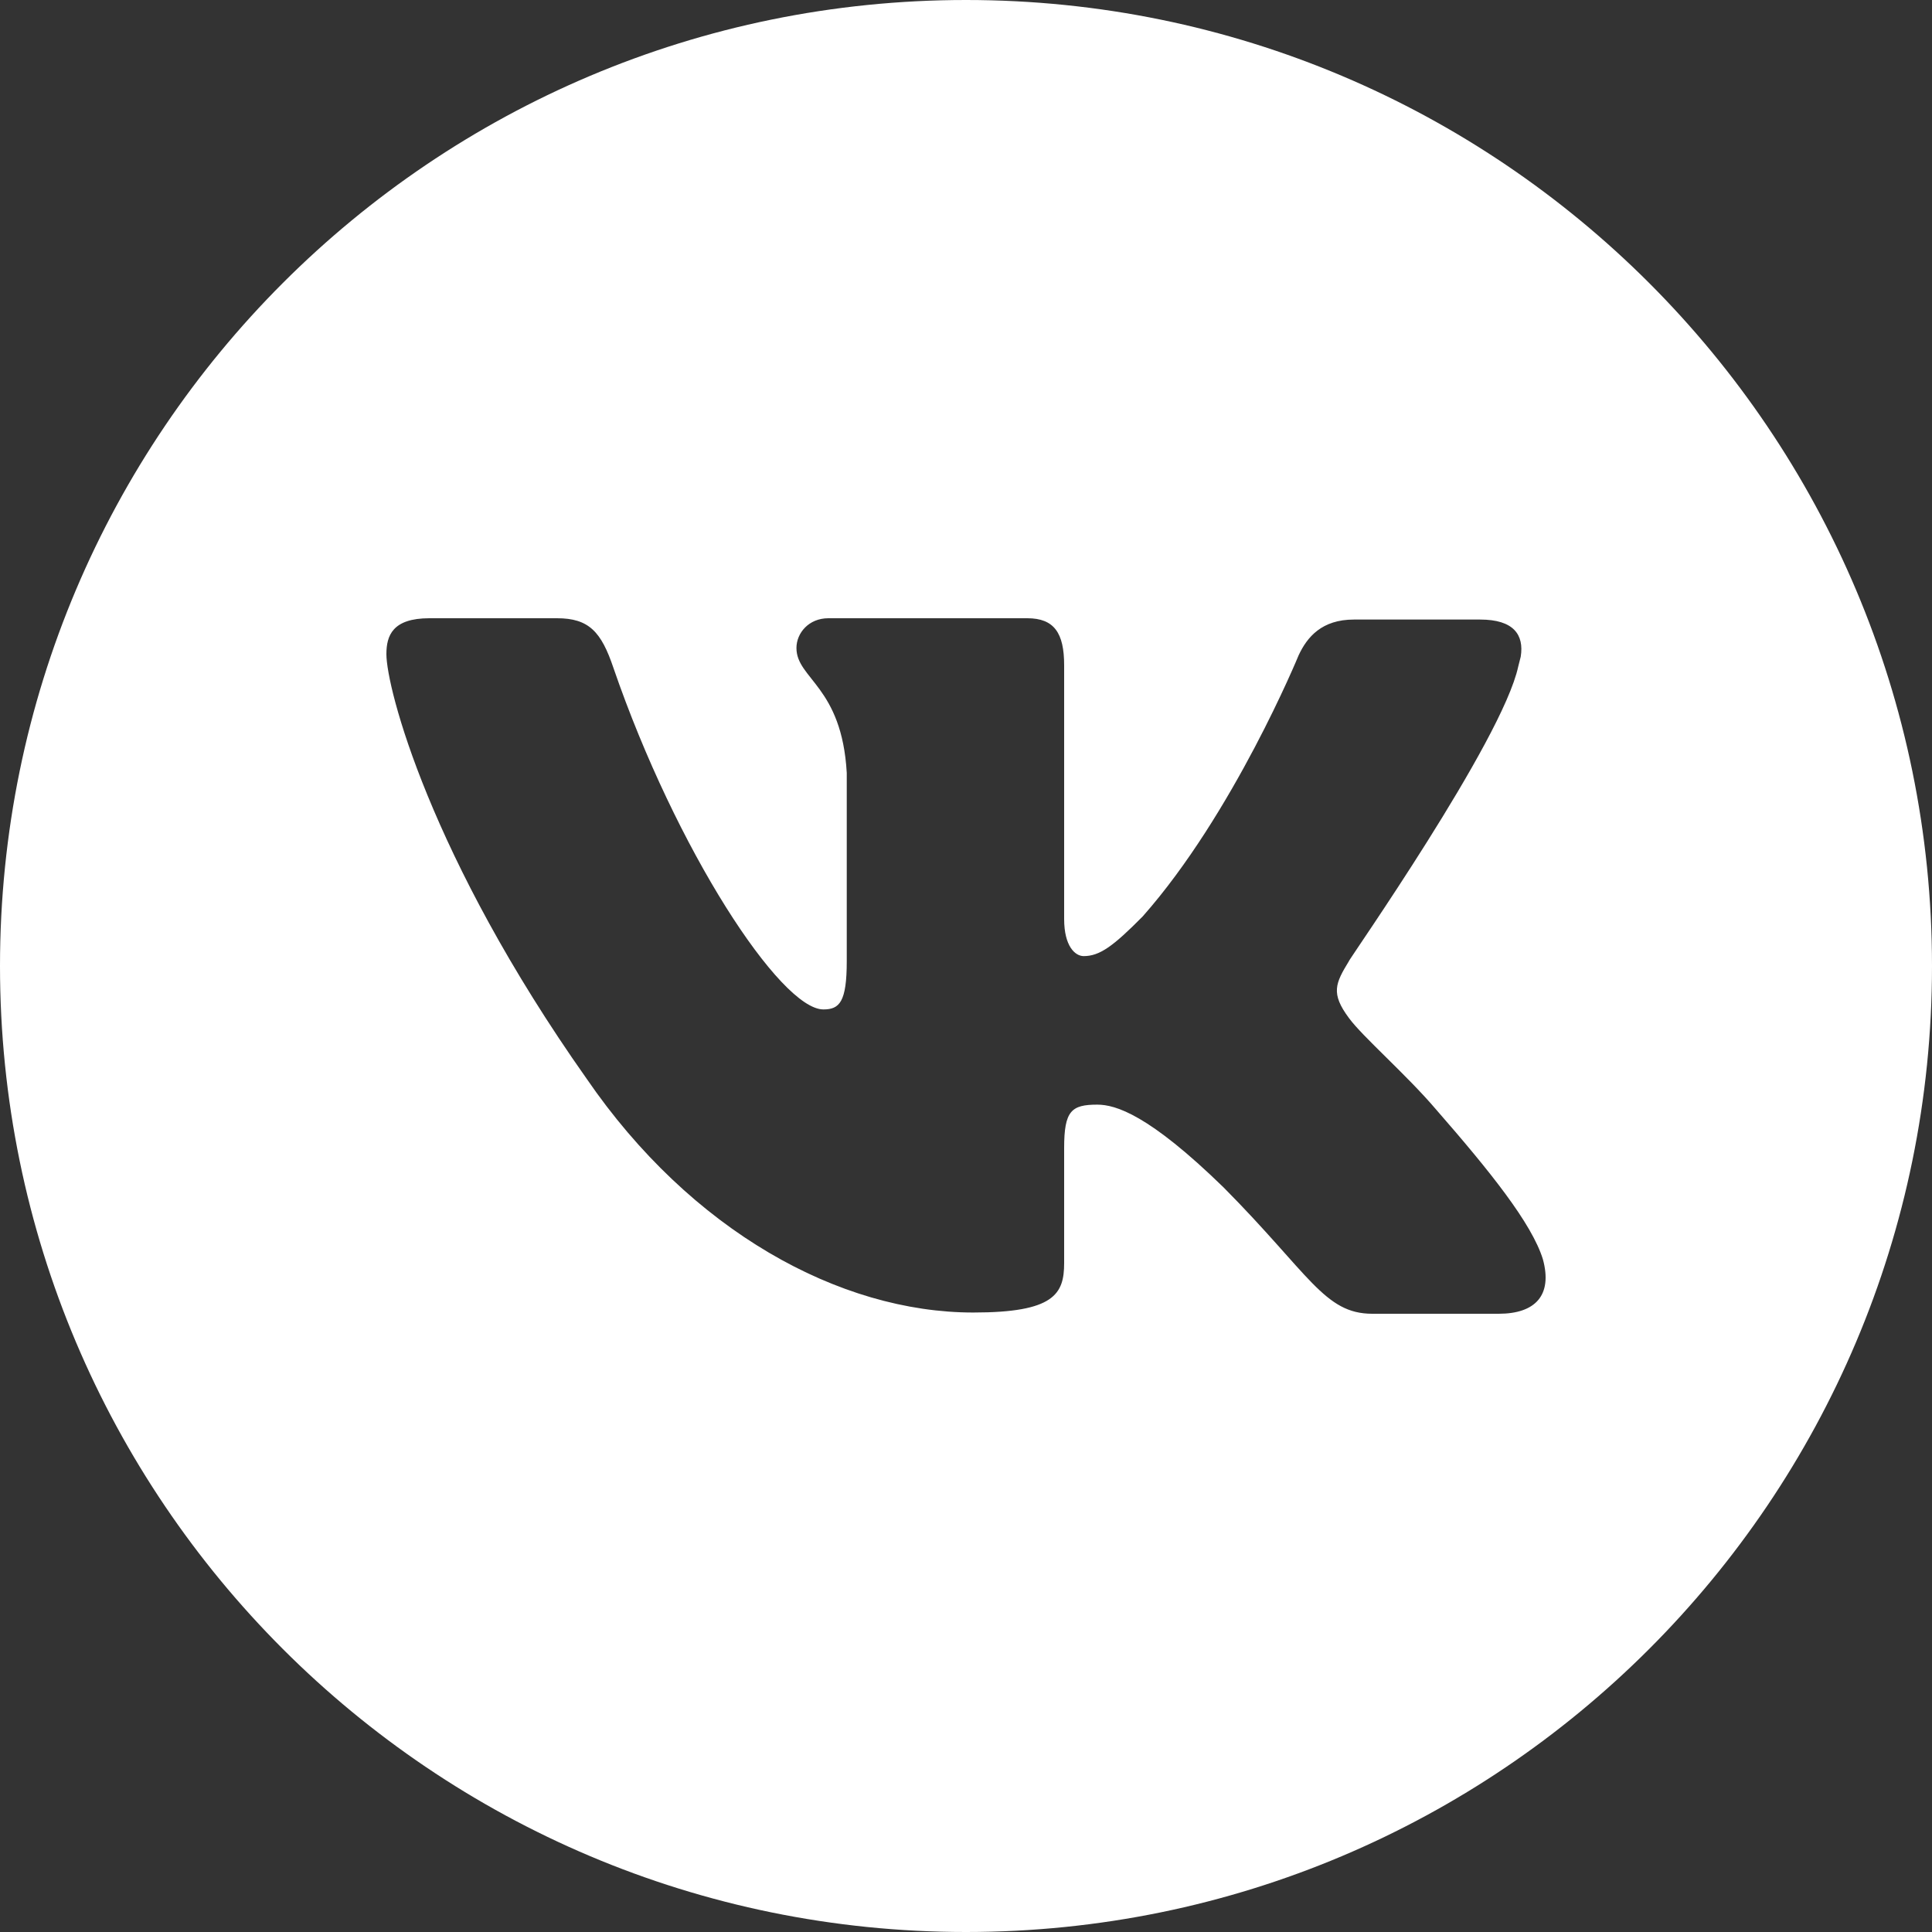 <svg width="25" height="25" viewBox="0 0 25 25" fill="none" xmlns="http://www.w3.org/2000/svg">
<rect x="0" y="0" width="25" height="25" fill="#333333" stroke="none"/>
<g clip-path="url(#clip0_164_12)">
<path d="M12.5 0C19.404 0 25 5.596 25 12.5C25 19.404 19.404 25 12.5 25C5.596 25 0 19.404 0 12.5C0 5.596 5.596 0 12.5 0ZM5.556 8C5.079 8 5 8.225 5 8.465C5 8.898 5.557 11.076 7.59 13.957C8.94 15.926 10.862 16.984 12.594 16.984C13.642 16.984 13.77 16.744 13.77 16.344V14.854C13.77 14.374 13.864 14.294 14.198 14.294C14.436 14.294 14.865 14.422 15.834 15.366C16.946 16.487 17.137 17 17.757 17H19.393C19.869 17 20.092 16.759 19.965 16.295C19.822 15.831 19.282 15.158 18.583 14.357C18.202 13.909 17.63 13.413 17.455 13.173C17.217 12.853 17.28 12.725 17.455 12.437C17.439 12.437 19.44 9.586 19.646 8.624L19.678 8.498C19.724 8.213 19.585 8.017 19.154 8.017H17.519C17.106 8.017 16.915 8.241 16.804 8.48C16.804 8.48 15.962 10.53 14.786 11.859C14.405 12.244 14.23 12.372 14.023 12.372C13.912 12.372 13.77 12.244 13.77 11.892V8.608C13.77 8.192 13.642 8 13.293 8H10.719C10.464 8 10.306 8.193 10.306 8.385C10.306 8.785 10.894 8.881 10.957 10.002V12.438C10.957 12.966 10.863 13.062 10.655 13.062C10.099 13.062 8.748 10.997 7.938 8.643C7.781 8.176 7.621 8 7.208 8H5.556Z" fill="white"/>
</g>
<defs>
<clipPath id="clip0_164_12">
<rect width="25" height="25" fill="white"/>
</clipPath>
</defs>
</svg>
